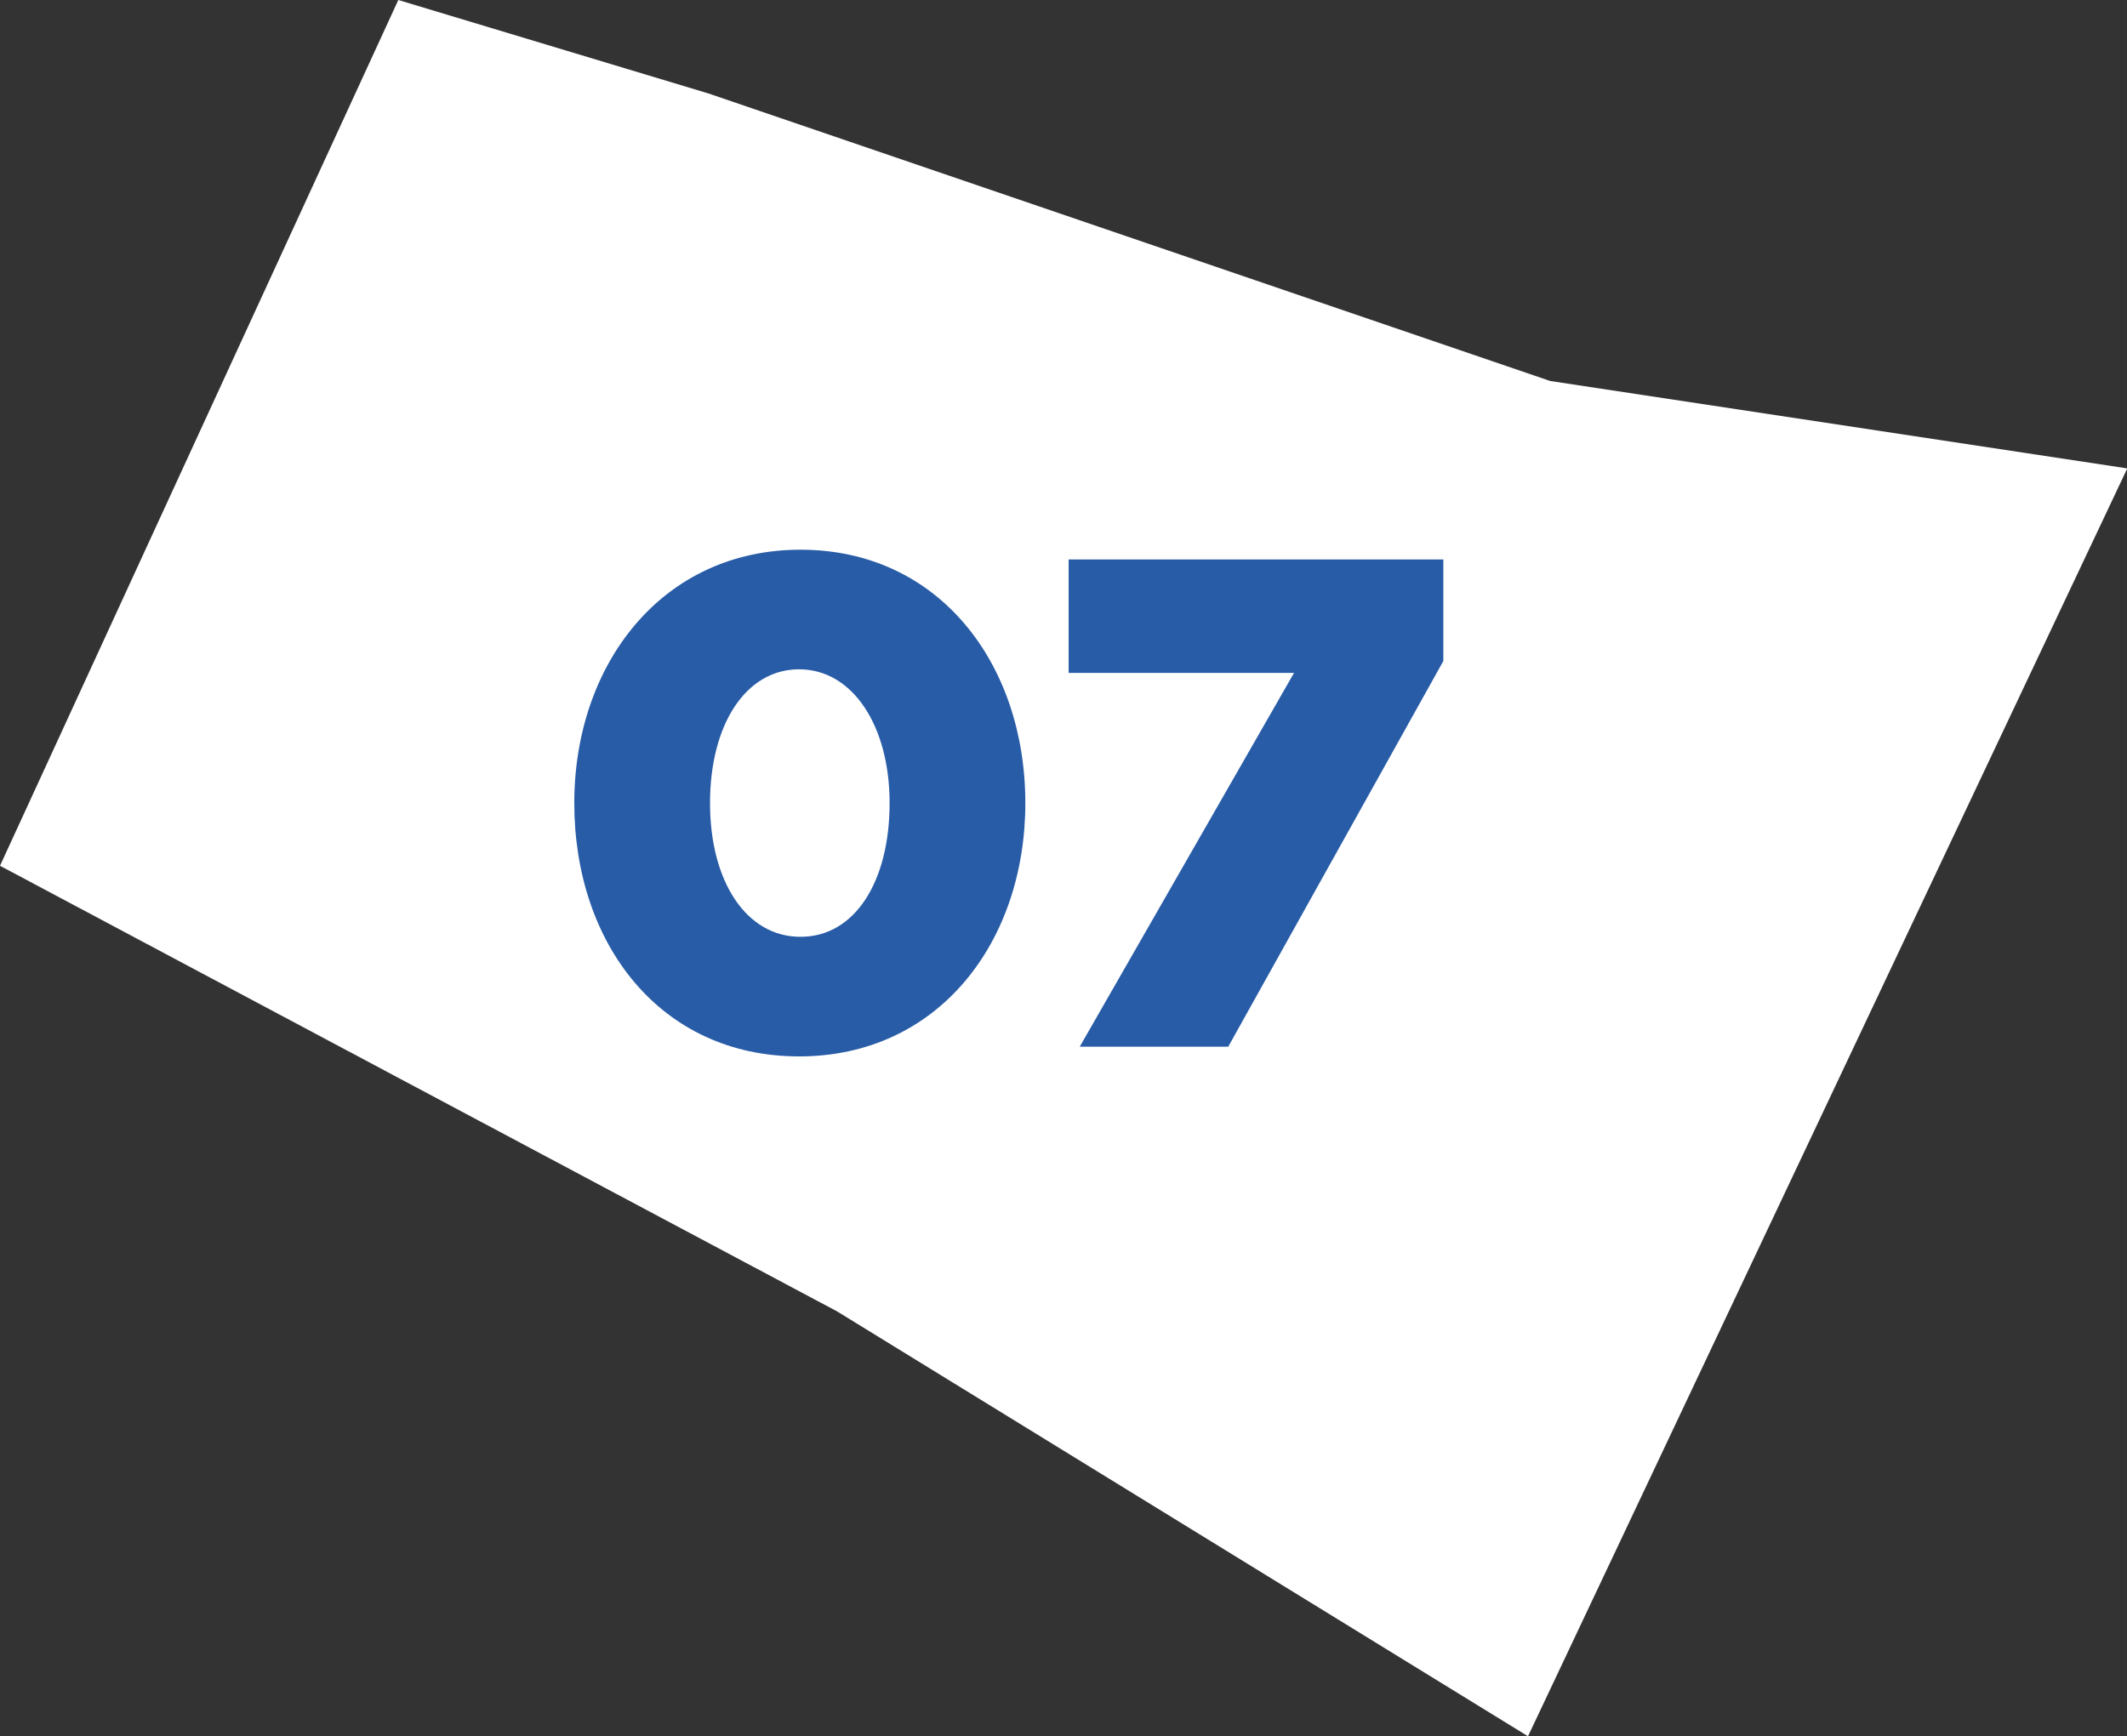 <?xml version="1.0" encoding="UTF-8"?> <svg xmlns="http://www.w3.org/2000/svg" viewBox="0 0 76.63 62.57"><rect x="0" y="0" width="76.63" height="62.57" fill="#333333" stroke="none"/> <defs> <style>.cls-1{fill:#fff;}.cls-2{fill:#285ca7;}</style> </defs> <title>07</title> <g id="Layer_2" data-name="Layer 2"> <g id="Layer_1-2" data-name="Layer 1"> <polygon class="cls-1" points="14.35 0 0 31.2 30.16 47.26 55.05 62.57 76.64 16.88 55.85 13.73 25.53 3.37 14.35 0"></polygon> <path class="cls-2" d="M20.69,28.94c0-5,3.16-9.13,8.15-9.13s8.1,4.11,8.1,9.13-3.14,9.13-8.15,9.13S20.69,34,20.69,28.94Zm11.36,0c0-2.78-1.33-4.82-3.26-4.82s-3.21,2-3.21,4.82,1.3,4.82,3.26,4.82S32.05,31.77,32.05,28.94Z"></path> <path class="cls-2" d="M46.62,24.25H38.5V20.16H52v3.66l-7.75,13.9H38.9Z"></path> </g> </g> </svg> 